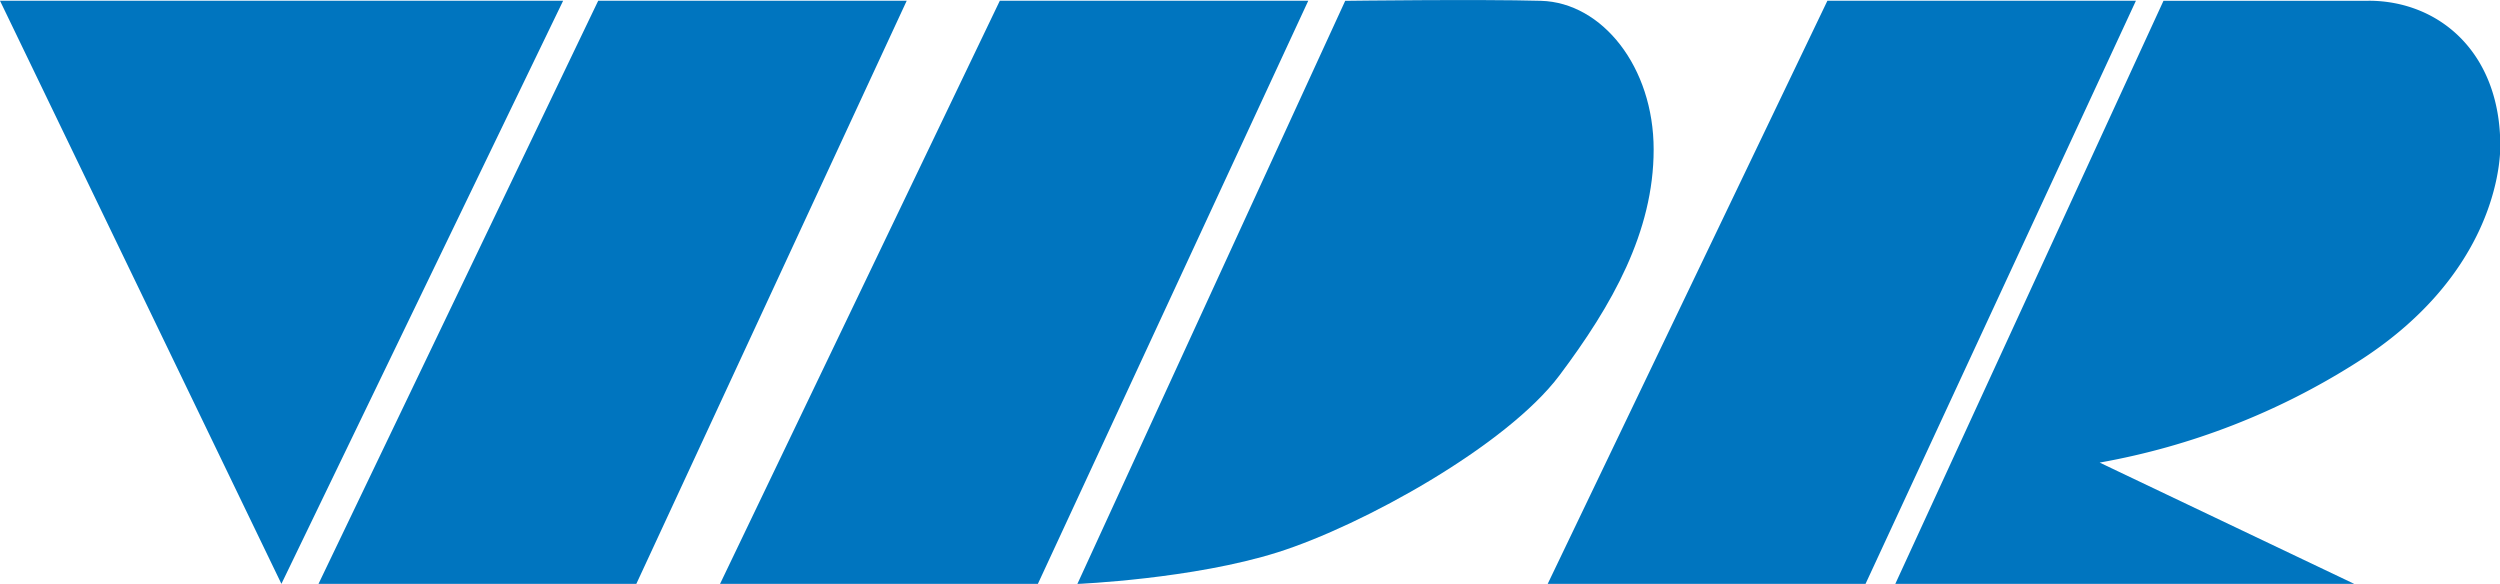 <svg id="Ebene_1" data-name="Ebene 1" xmlns="http://www.w3.org/2000/svg" viewBox="0 0 332.96 77.76">
  <defs>
    <style>
      .cls-1 {
        fill: #0075bf;
      }
    </style>
  </defs>
  <g>
    <polygon class="cls-1" points="0 0.1 37.48 77.76 75 0.1 0 0.1 0 0.1 0 0.1"/>
    <polygon class="cls-1" points="79.67 0.1 42.42 77.76 84.75 77.76 120.76 0.1 79.67 0.1 79.67 0.1 79.67 0.1"/>
    <polygon class="cls-1" points="133.16 0.1 95.9 77.76 138.23 77.76 174.24 0.1 133.16 0.1 133.16 0.1 133.16 0.1"/>
    <polygon class="cls-1" points="243.38 0.1 206.13 77.76 248.46 77.76 284.47 0.1 243.38 0.1 243.38 0.1 243.38 0.1"/>
    <path class="cls-1" d="M309.16,341l-35.67,77.66s15.39-.64,26.7-4.22,30.49-14.21,37.5-23.55,12.55-19.1,12.55-30.09-6.85-19.57-15-19.8-26,0-26,0Z" transform="translate(-130 -340.89)"/>
    <path class="cls-1" d="M445.43,341H418.14l-35.72,77.66h61.14L409.64,402.5a94.66,94.66,0,0,0,34.23-13.33C461.56,378,463,363.75,463,360.32c0-12.55-8.25-19.33-17.53-19.33Z" transform="translate(-130 -340.89)"/>
  </g>
</svg>
